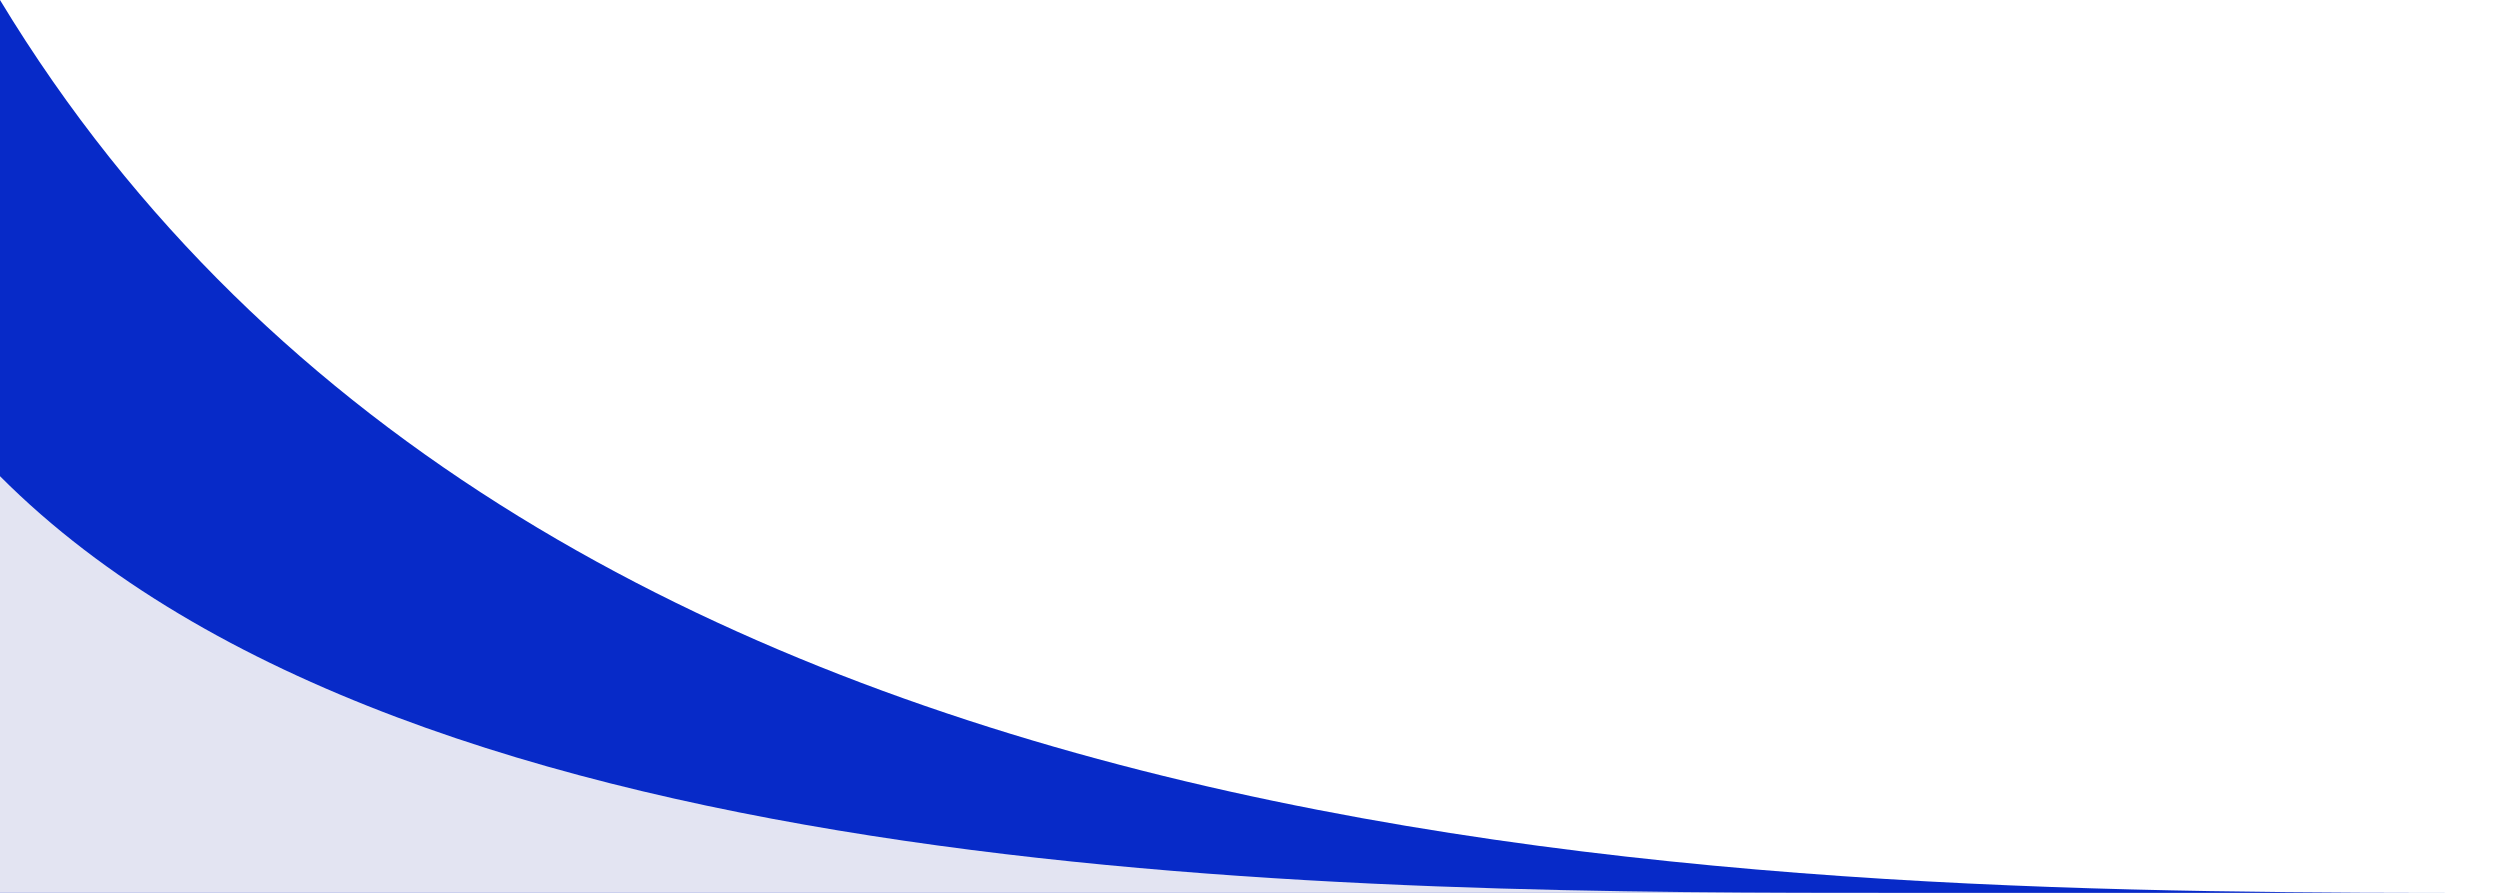 <?xml version="1.0" encoding="utf-8"?>
<!-- Generator: Adobe Illustrator 27.1.1, SVG Export Plug-In . SVG Version: 6.00 Build 0)  -->
<svg version="1.1" id="Capa_1" xmlns="http://www.w3.org/2000/svg" xmlns:xlink="http://www.w3.org/1999/xlink" x="0px" y="0px"
	 viewBox="0 0 420 150" style="enable-background:new 0 0 420 150;" xml:space="preserve">
<style type="text/css">
	.st0{fill:#072AC8;}
	.st1{fill:#E3E4F2;}
</style>
<path class="st0" d="M0,0c90.8,150,300.2,150,420,150H0V0z"/>
<path class="st1" d="M0,80c69.8,70,228.7,70,320,70H0V80z"/>
</svg>
